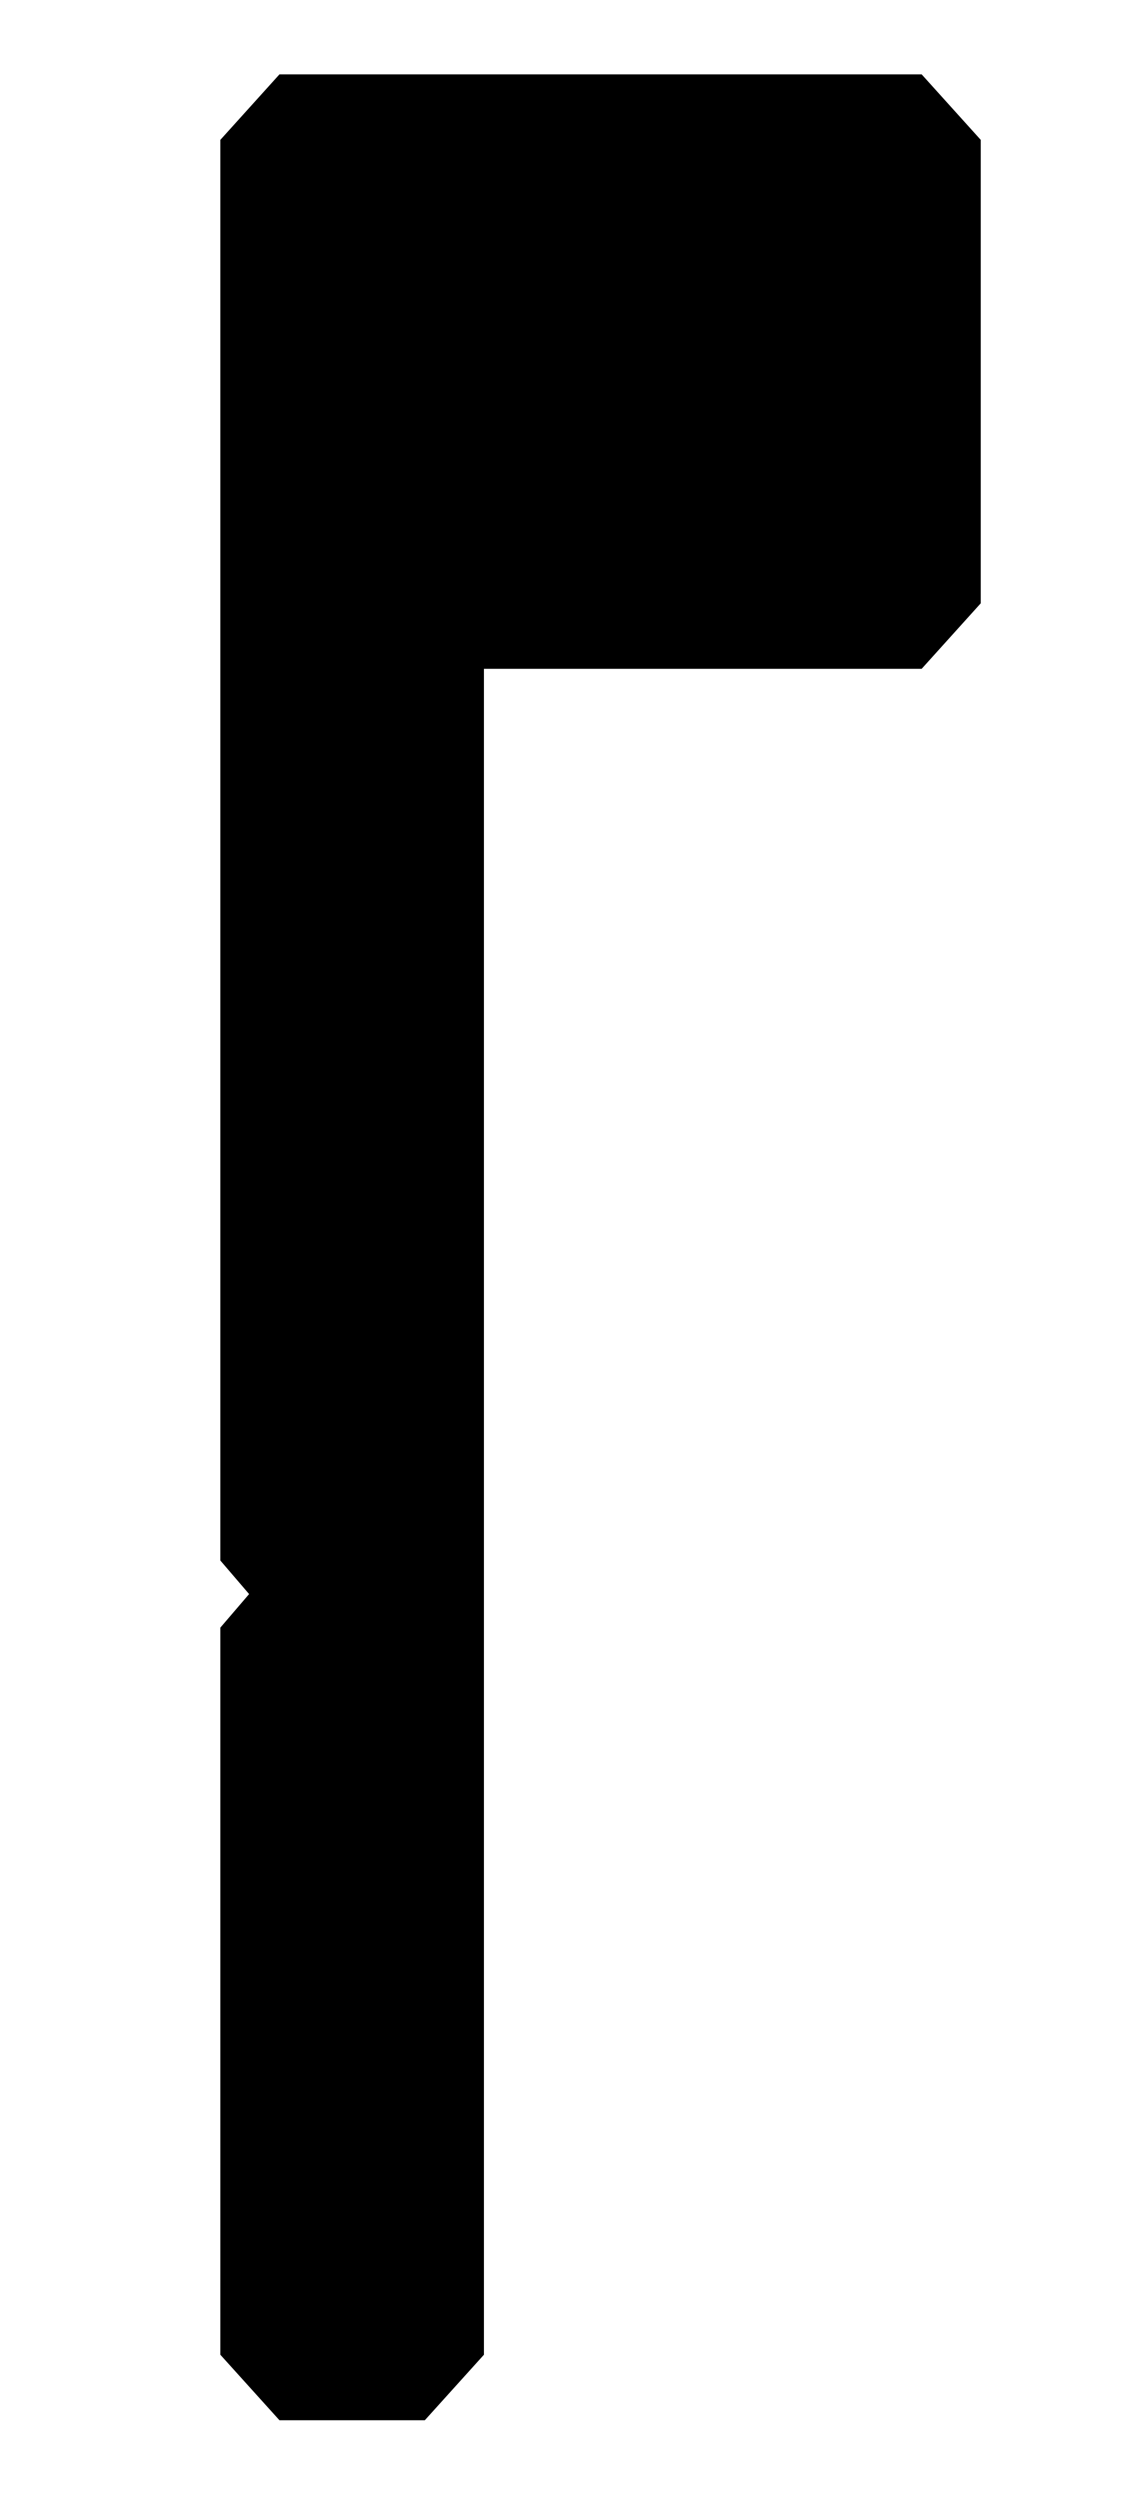 <?xml version="1.0" encoding="UTF-8" standalone="no"?>
<!-- Created with Inkscape (http://www.inkscape.org/) -->
<svg
   xmlns:dc="http://purl.org/dc/elements/1.1/"
   xmlns:cc="http://creativecommons.org/ns#"
   xmlns:rdf="http://www.w3.org/1999/02/22-rdf-syntax-ns#"
   xmlns:svg="http://www.w3.org/2000/svg"
   xmlns="http://www.w3.org/2000/svg"
   xmlns:sodipodi="http://sodipodi.sourceforge.net/DTD/sodipodi-0.dtd"
   xmlns:inkscape="http://www.inkscape.org/namespaces/inkscape"
   width="50"
   height="110"
   id="svg2480"
   sodipodi:version="0.32"
   inkscape:version="0.46"
   version="1.0"
   sodipodi:docname="u.svg"
   inkscape:output_extension="org.inkscape.output.svg.inkscape">
  <defs
     id="defs2482">
    <inkscape:perspective
       sodipodi:type="inkscape:persp3d"
       inkscape:vp_x="0 : 526.18109 : 1"
       inkscape:vp_y="0 : 1000 : 0"
       inkscape:vp_z="744.09448 : 526.18109 : 1"
       inkscape:persp3d-origin="372.04724 : 350.78739 : 1"
       id="perspective2488" />
  </defs>
  <sodipodi:namedview
     id="base"
     pagecolor="#ffffff"
     bordercolor="#666666"
     borderopacity="1.0"
     inkscape:pageopacity="0.0"
     inkscape:pageshadow="2"
     inkscape:zoom="5"
     inkscape:cx="97.6"
     inkscape:cy="54.019512"
     inkscape:document-units="mm"
     inkscape:current-layer="layer1"
     showgrid="false"
     width="100px"
     inkscape:window-width="1680"
     inkscape:window-height="975"
     inkscape:window-x="-9"
     inkscape:window-y="-9" />
  <g
     inkscape:label="Layer 1"
     inkscape:groupmode="layer"
     id="layer1">
    <path
       style="font-size:144px;font-style:normal;font-variant:normal;font-weight:normal;font-stretch:normal;text-align:center;line-height:125%;writing-mode:lr-tb;text-anchor:middle;fill:#000000;fill-opacity:1;stroke:none;stroke-width:1px;stroke-linecap:butt;stroke-linejoin:miter;stroke-opacity:1;font-family:Ancient;-inkscape-font-specification:Ancient"
       d="M 12.3,3.272 L 40.566,3.272 L 43.167,6.155 L 43.167,26.545 L 40.566,29.428 L 21.3,29.428 L 21.3,103.608 L 18.698,106.491 L 12.3,106.491 L 9.698,103.608 L 9.698,71.616 L 10.964,70.139 L 9.698,68.662 L 9.698,6.155 L 12.3,3.272 z"
       id="text2990" />
  </g>
</svg>
